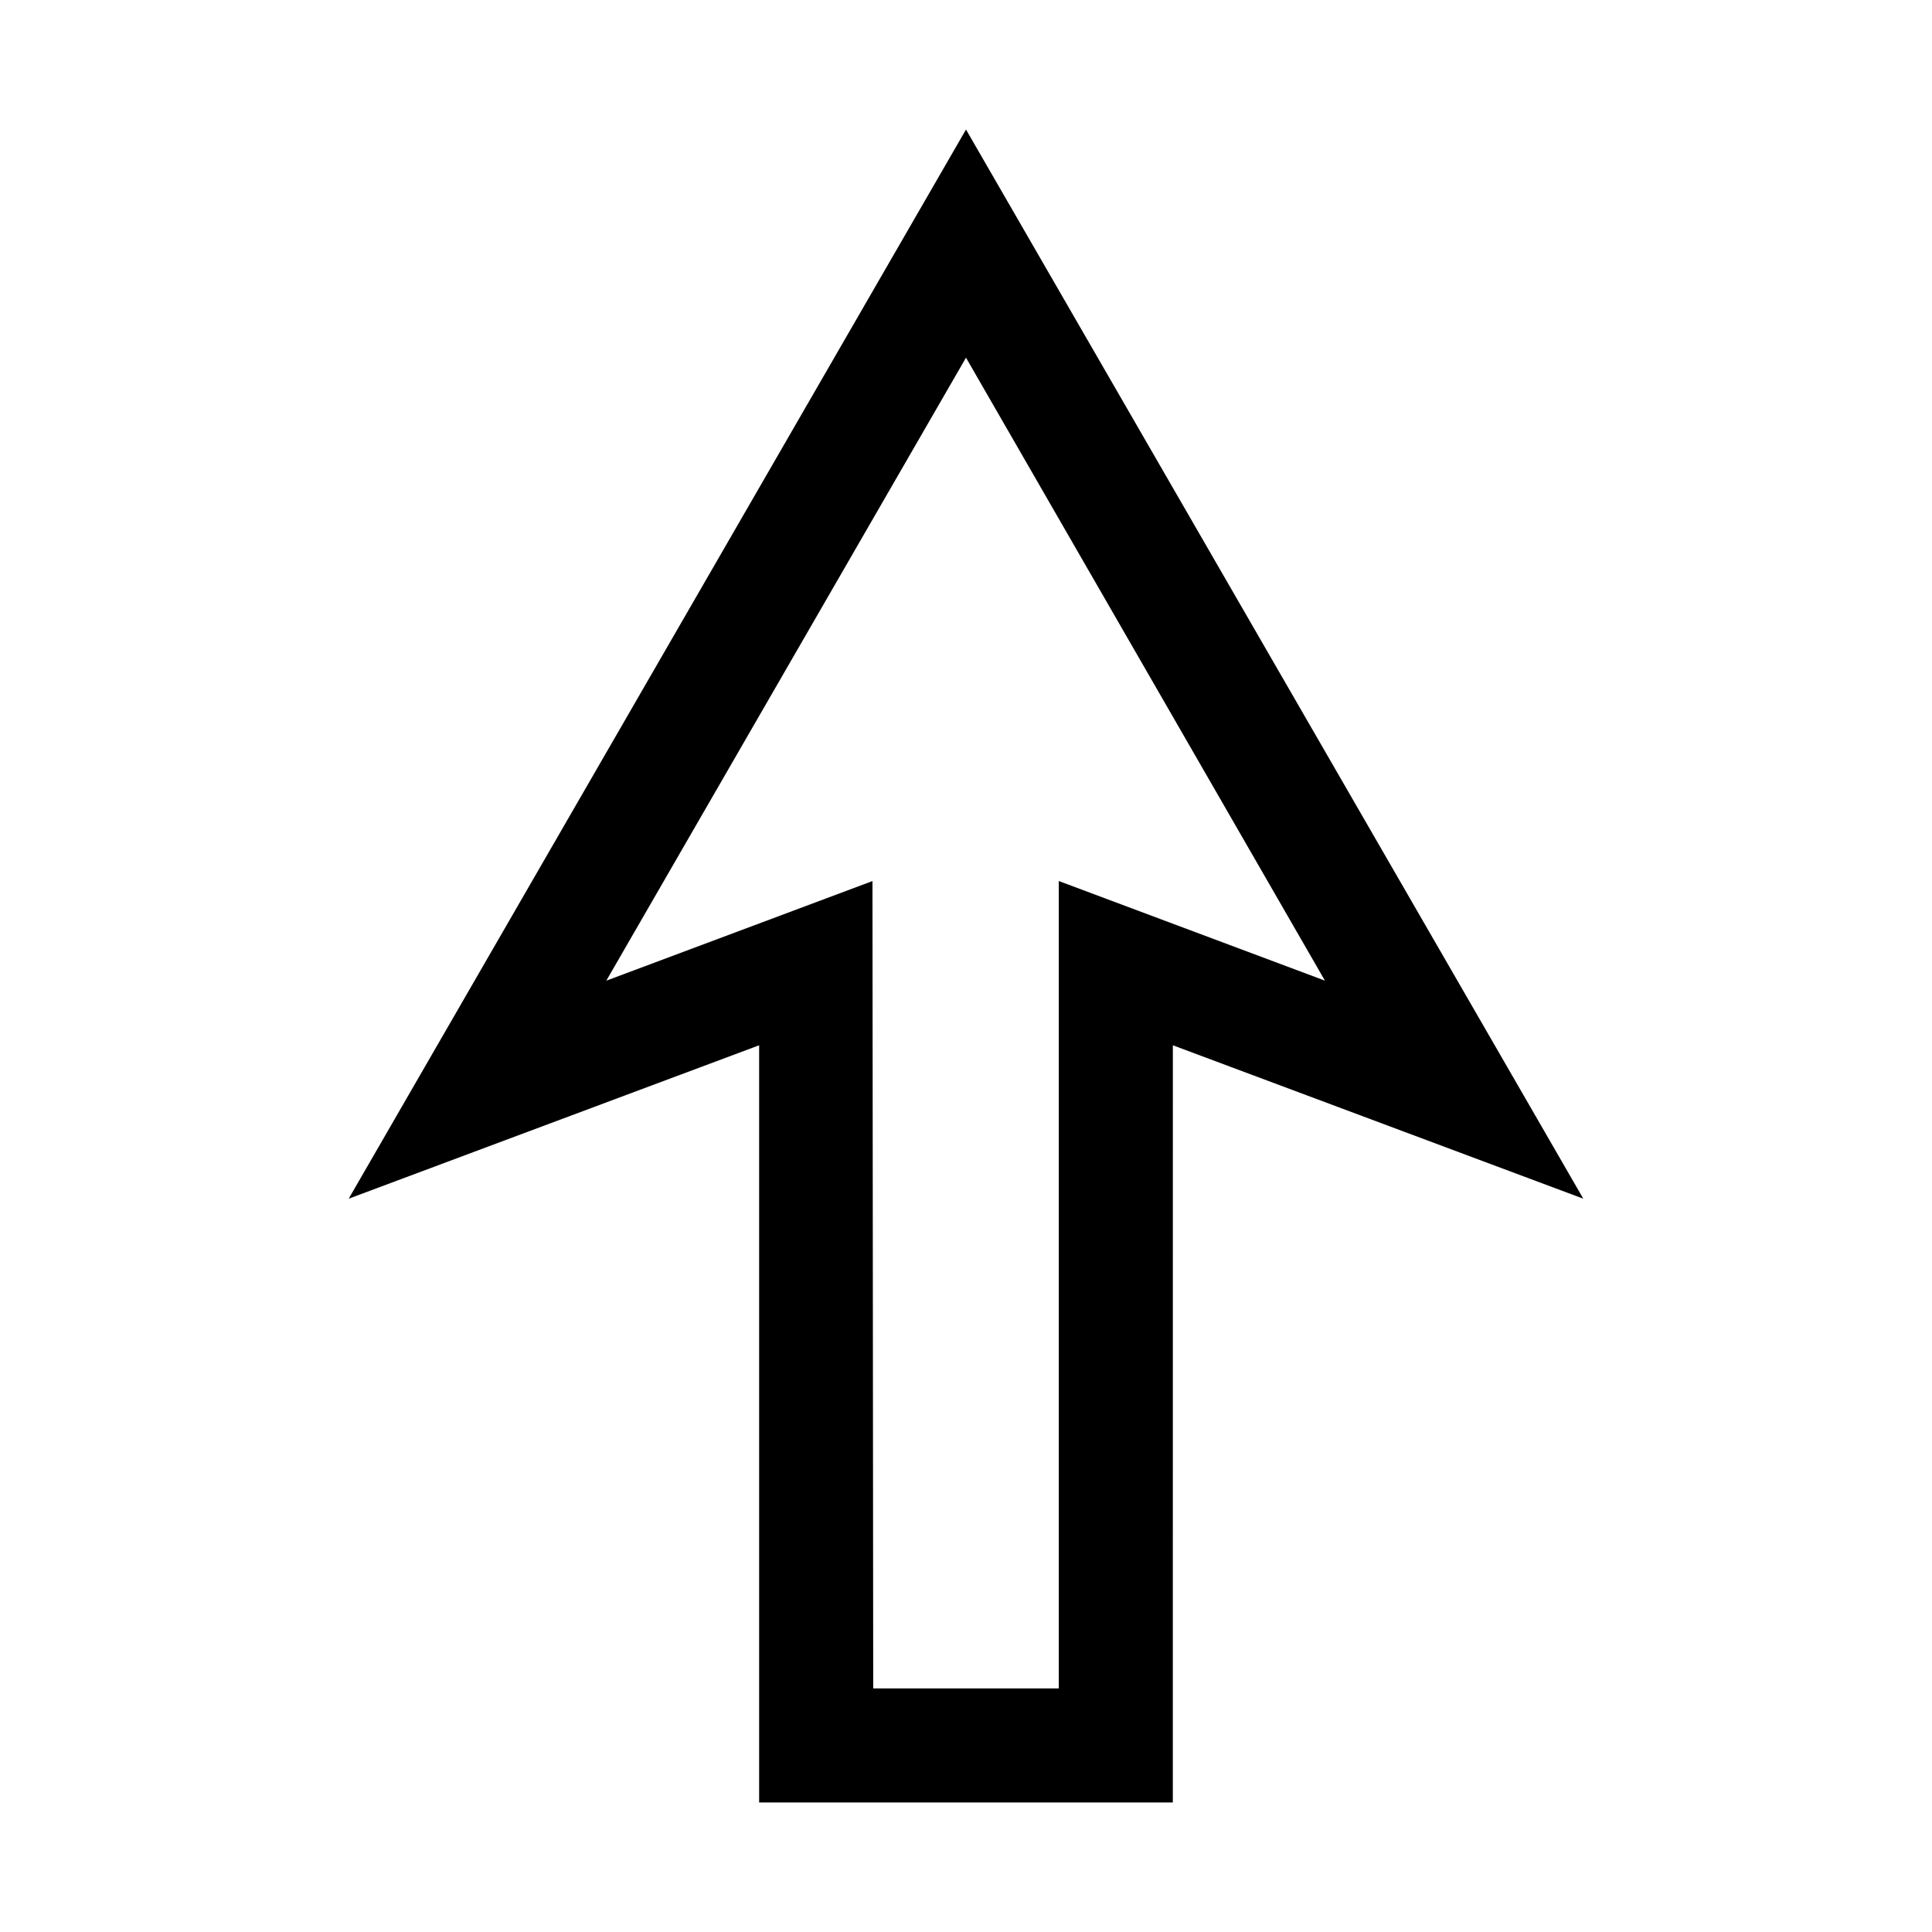 <?xml version="1.0" encoding="UTF-8"?>
<!-- Uploaded to: SVG Repo, www.svgrepo.com, Generator: SVG Repo Mixer Tools -->
<svg fill="#000000" width="800px" height="800px" version="1.1" viewBox="144 144 512 512" xmlns="http://www.w3.org/2000/svg">
 <path d="m454.81 621.68h-109.63v-200.67l-108.77 40.656 163.59-283.34 163.59 283.34-108.77-40.656zm-79.398-30.23h49.172v-213.97l70.535 26.398-95.121-165.09-95.32 165.1 70.535-26.398z"/>
</svg>